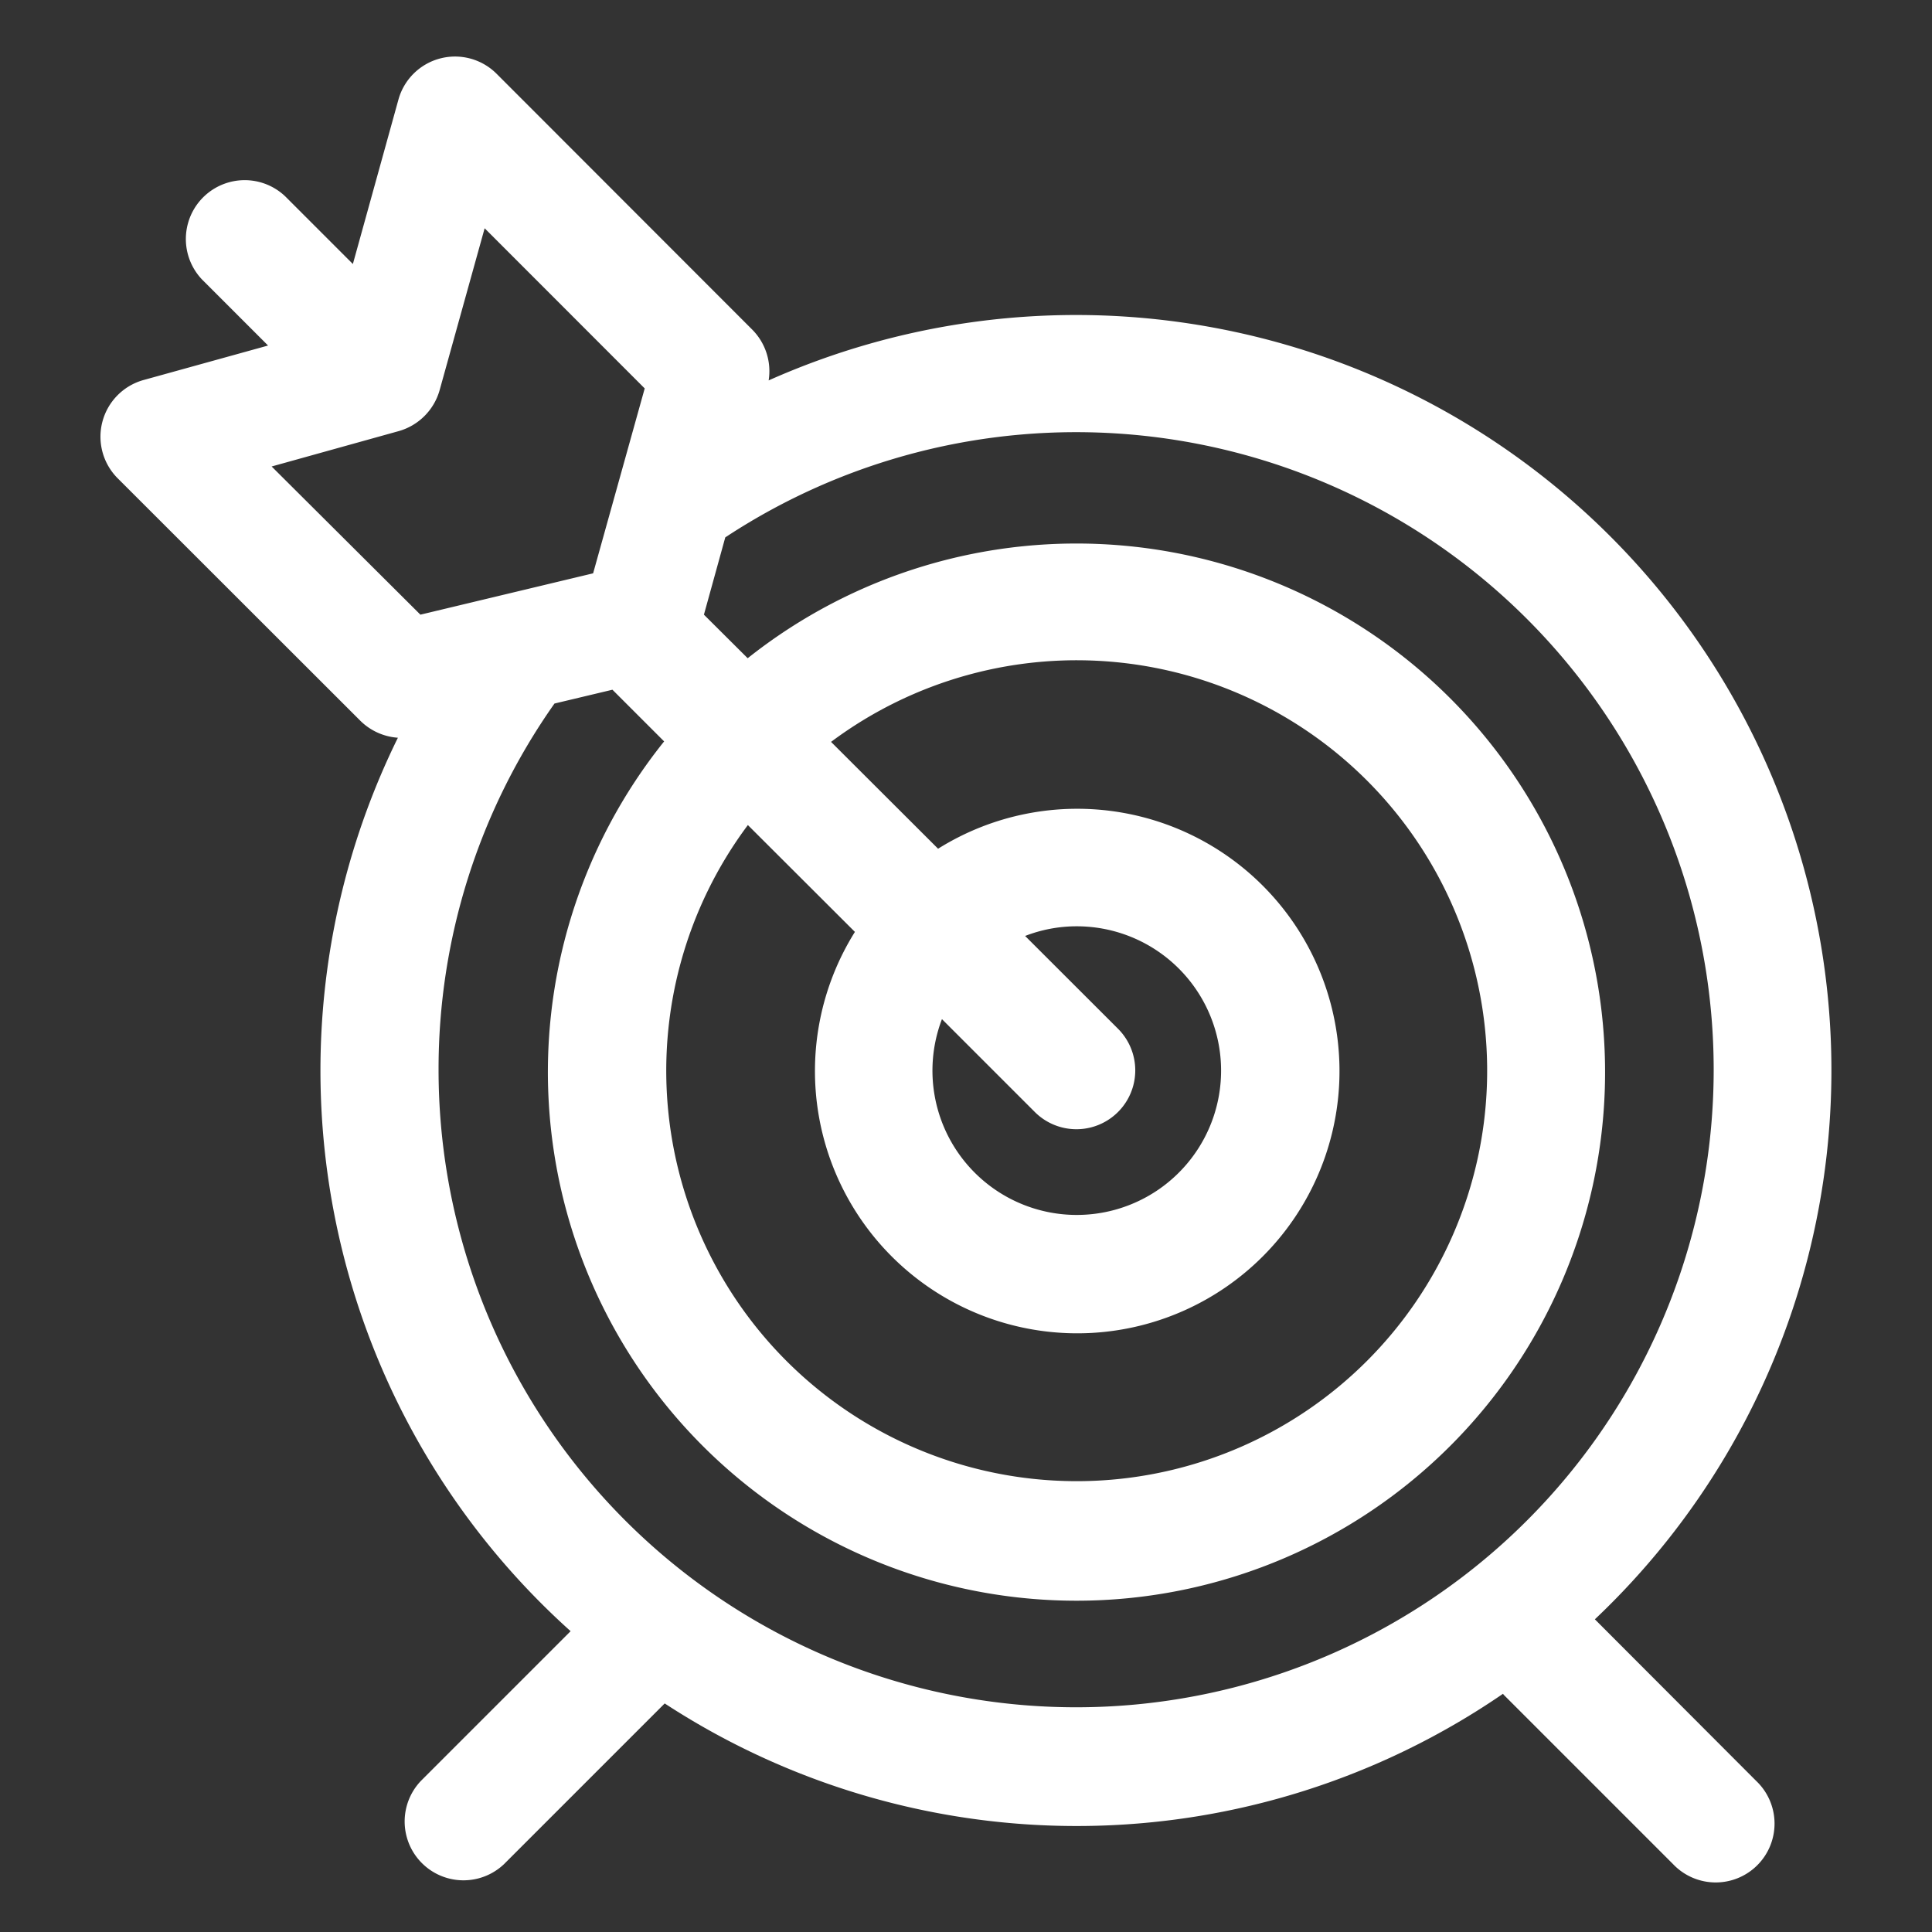 <svg xmlns="http://www.w3.org/2000/svg" width="20" height="20" viewBox="0 0 20 20">
  <rect x="0" y="0" width="20" height="20" fill="#333333" stroke="none"/>
  <g id="thb3" transform="translate(107 -362)">
    <rect id="Rectangle_7443" data-name="Rectangle 7443" width="20" height="20" transform="translate(-107 362)" fill="#fff" opacity="0"/>
    <path id="Path_4789" data-name="Path 4789" d="M15.47,16.5A7.819,7.819,0,0,0,6.917,3.675a.61.61,0,0,0-.171-.527L4.1.5A.608.608,0,0,0,3.084.77l-.471,1.7-.7-.7a.609.609,0,0,0-.861.861l.683.683L.446,3.671A.609.609,0,0,0,.178,4.688L2.692,7.2a.612.612,0,0,0,.387.174,7.8,7.8,0,0,0,1.788,9.249l-1.55,1.55a.609.609,0,0,0,.861.861l1.663-1.663a7.8,7.8,0,0,0,8.678-.1l.008.011,1.753,1.753a.609.609,0,1,0,.861-.861ZM7.81,9.384a2.715,2.715,0,1,0,.861-.861L7.563,7.417a4.249,4.249,0,1,1-.861.861Zm1.862,1.864a.609.609,0,0,0,.862-.861l-.962-.961a1.473,1.473,0,0,1,.53-.1,1.494,1.494,0,1,1-1.391.961Zm-7.9-6.682L3.087,4.2a.613.613,0,0,0,.424-.424L3.977,2.1,5.634,3.758,5.1,5.672,3.312,6.1ZM3.5,10.818A6.564,6.564,0,0,1,4.7,7.02l.6-.143.535.535A5.472,5.472,0,1,0,6.7,6.551L6.247,6.1l.221-.8A6.6,6.6,0,1,1,3.5,10.818" transform="translate(-105.96 362.263)" fill="#fff"/>
  </g>
</svg>
